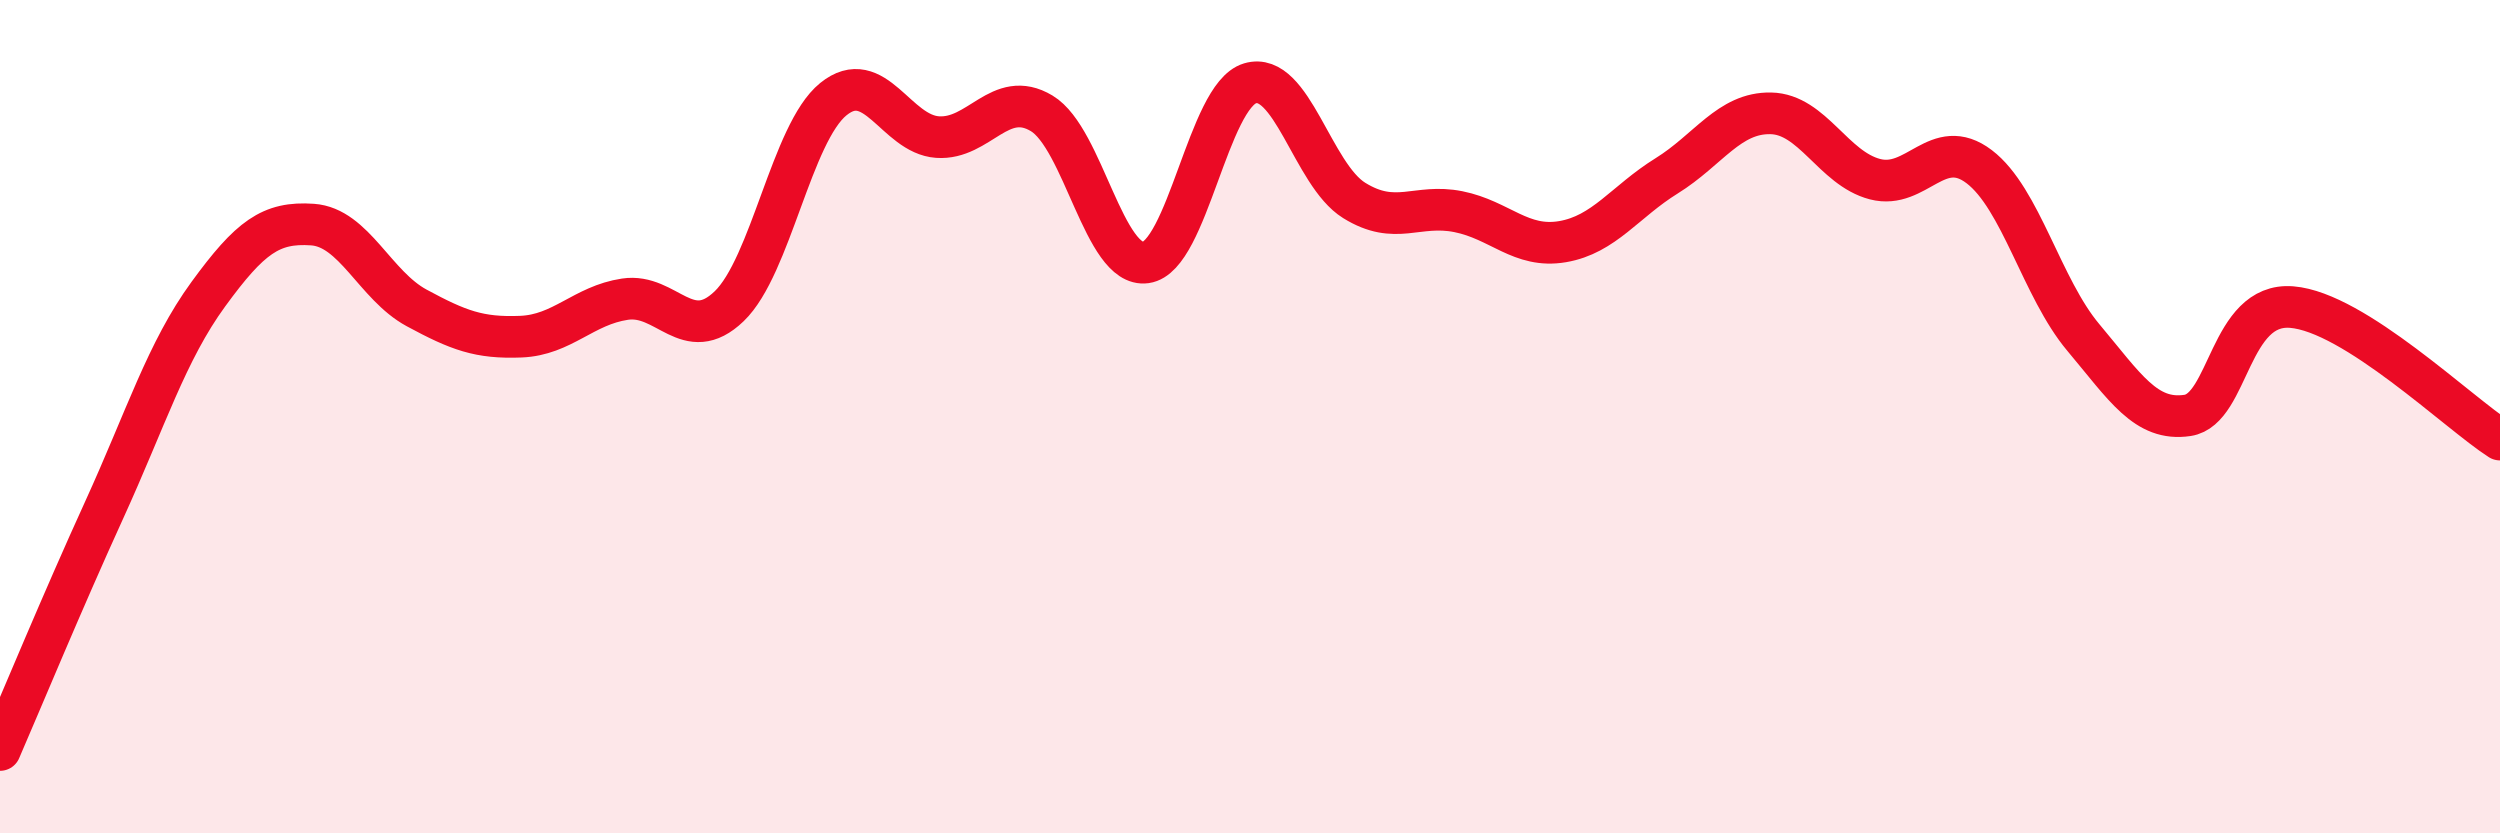 
    <svg width="60" height="20" viewBox="0 0 60 20" xmlns="http://www.w3.org/2000/svg">
      <path
        d="M 0,18 C 0.5,16.85 1.5,14.43 2.5,12.24 C 3.5,10.05 4,8.43 5,7.06 C 6,5.69 6.5,5.32 7.5,5.39 C 8.5,5.46 9,6.85 10,7.39 C 11,7.93 11.5,8.12 12.5,8.08 C 13.5,8.04 14,7.33 15,7.18 C 16,7.03 16.5,8.31 17.5,7.35 C 18.5,6.39 19,3.19 20,2.38 C 21,1.57 21.5,3.22 22.5,3.29 C 23.5,3.36 24,2.12 25,2.72 C 26,3.32 26.5,6.44 27.5,6.3 C 28.5,6.16 29,2.3 30,2 C 31,1.7 31.5,4.19 32.5,4.81 C 33.5,5.43 34,4.88 35,5.08 C 36,5.28 36.5,5.97 37.5,5.8 C 38.5,5.63 39,4.84 40,4.22 C 41,3.6 41.5,2.7 42.5,2.72 C 43.5,2.74 44,4.04 45,4.3 C 46,4.56 46.5,3.24 47.5,4 C 48.5,4.76 49,6.91 50,8.1 C 51,9.29 51.5,10.12 52.5,9.97 C 53.5,9.82 53.5,7.25 55,7.37 C 56.5,7.49 59,9.91 60,10.55L60 20L0 20Z"
        fill="#EB0A25"
        opacity="0.1"
        stroke-linecap="round"
        stroke-linejoin="round"
      />
      <path
        d="M 0,18 C 0.5,16.85 1.5,14.43 2.5,12.24 C 3.5,10.05 4,8.43 5,7.06 C 6,5.69 6.5,5.32 7.5,5.39 C 8.5,5.46 9,6.85 10,7.39 C 11,7.93 11.5,8.12 12.5,8.08 C 13.5,8.04 14,7.33 15,7.18 C 16,7.03 16.5,8.31 17.5,7.35 C 18.5,6.39 19,3.19 20,2.38 C 21,1.57 21.5,3.22 22.5,3.29 C 23.5,3.36 24,2.12 25,2.72 C 26,3.32 26.5,6.44 27.5,6.3 C 28.5,6.16 29,2.3 30,2 C 31,1.7 31.5,4.19 32.5,4.81 C 33.5,5.43 34,4.88 35,5.08 C 36,5.28 36.5,5.97 37.5,5.8 C 38.5,5.63 39,4.84 40,4.22 C 41,3.6 41.5,2.7 42.5,2.72 C 43.5,2.74 44,4.04 45,4.3 C 46,4.56 46.5,3.24 47.5,4 C 48.5,4.76 49,6.91 50,8.1 C 51,9.29 51.5,10.12 52.5,9.97 C 53.5,9.82 53.5,7.25 55,7.37 C 56.5,7.49 59,9.91 60,10.55"
        stroke="#EB0A25"
        stroke-width="1"
        fill="none"
        stroke-linecap="round"
        stroke-linejoin="round"
      />
    </svg>
  